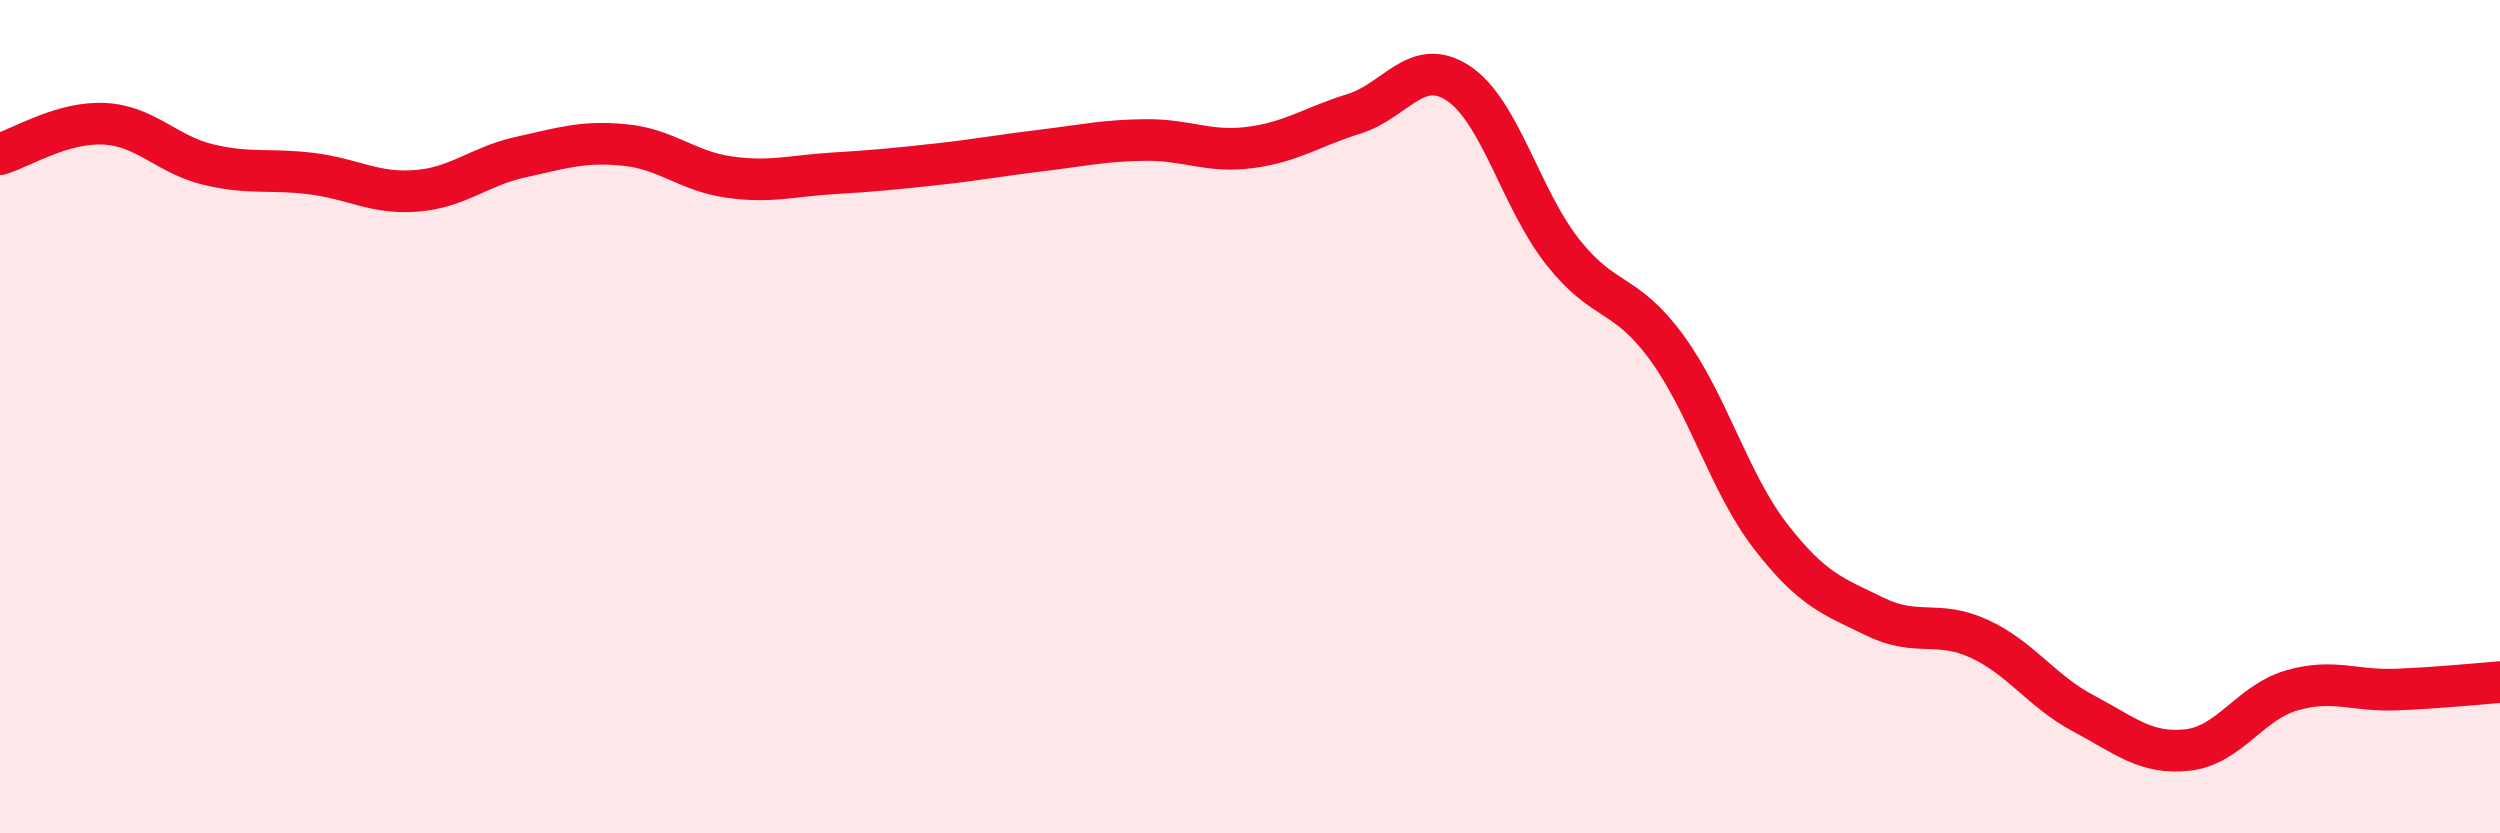 
    <svg width="60" height="20" viewBox="0 0 60 20" xmlns="http://www.w3.org/2000/svg">
      <path
        d="M 0,3.7 C 0.5,3.55 1.5,2.92 2.5,2.97 C 3.5,3.02 4,3.71 5,3.95 C 6,4.19 6.5,4.04 7.5,4.17 C 8.5,4.3 9,4.66 10,4.58 C 11,4.5 11.5,3.99 12.5,3.77 C 13.5,3.55 14,3.38 15,3.48 C 16,3.58 16.5,4.11 17.5,4.25 C 18.5,4.39 19,4.22 20,4.16 C 21,4.1 21.5,4.05 22.5,3.94 C 23.5,3.83 24,3.73 25,3.61 C 26,3.49 26.5,3.37 27.5,3.36 C 28.5,3.35 29,3.67 30,3.54 C 31,3.41 31.5,3.04 32.5,2.73 C 33.5,2.42 34,1.34 35,2 C 36,2.66 36.5,4.77 37.5,6.04 C 38.5,7.31 39,6.97 40,8.34 C 41,9.71 41.5,11.59 42.5,12.88 C 43.5,14.17 44,14.31 45,14.8 C 46,15.29 46.5,14.87 47.5,15.33 C 48.5,15.79 49,16.59 50,17.12 C 51,17.65 51.5,18.11 52.5,18 C 53.5,17.89 54,16.86 55,16.57 C 56,16.28 56.5,16.59 57.5,16.55 C 58.5,16.51 59.5,16.41 60,16.37L60 20L0 20Z"
        fill="#EB0A25"
        opacity="0.1"
        stroke-linecap="round"
        stroke-linejoin="round"
      />
      <path
        d="M 0,3.7 C 0.5,3.55 1.5,2.92 2.5,2.97 C 3.5,3.02 4,3.71 5,3.95 C 6,4.19 6.5,4.04 7.5,4.17 C 8.5,4.3 9,4.66 10,4.58 C 11,4.5 11.5,3.99 12.5,3.77 C 13.5,3.55 14,3.38 15,3.48 C 16,3.58 16.5,4.11 17.5,4.25 C 18.5,4.39 19,4.22 20,4.16 C 21,4.1 21.5,4.05 22.5,3.94 C 23.5,3.83 24,3.73 25,3.61 C 26,3.49 26.5,3.37 27.5,3.36 C 28.5,3.35 29,3.67 30,3.54 C 31,3.41 31.5,3.04 32.5,2.73 C 33.5,2.42 34,1.34 35,2 C 36,2.66 36.5,4.77 37.5,6.04 C 38.5,7.31 39,6.97 40,8.34 C 41,9.71 41.5,11.59 42.5,12.88 C 43.5,14.17 44,14.31 45,14.8 C 46,15.29 46.5,14.87 47.5,15.33 C 48.5,15.79 49,16.59 50,17.12 C 51,17.65 51.5,18.11 52.5,18 C 53.5,17.89 54,16.86 55,16.57 C 56,16.28 56.5,16.59 57.5,16.55 C 58.5,16.51 59.5,16.41 60,16.37"
        stroke="#EB0A25"
        stroke-width="1"
        fill="none"
        stroke-linecap="round"
        stroke-linejoin="round"
      />
    </svg>
  